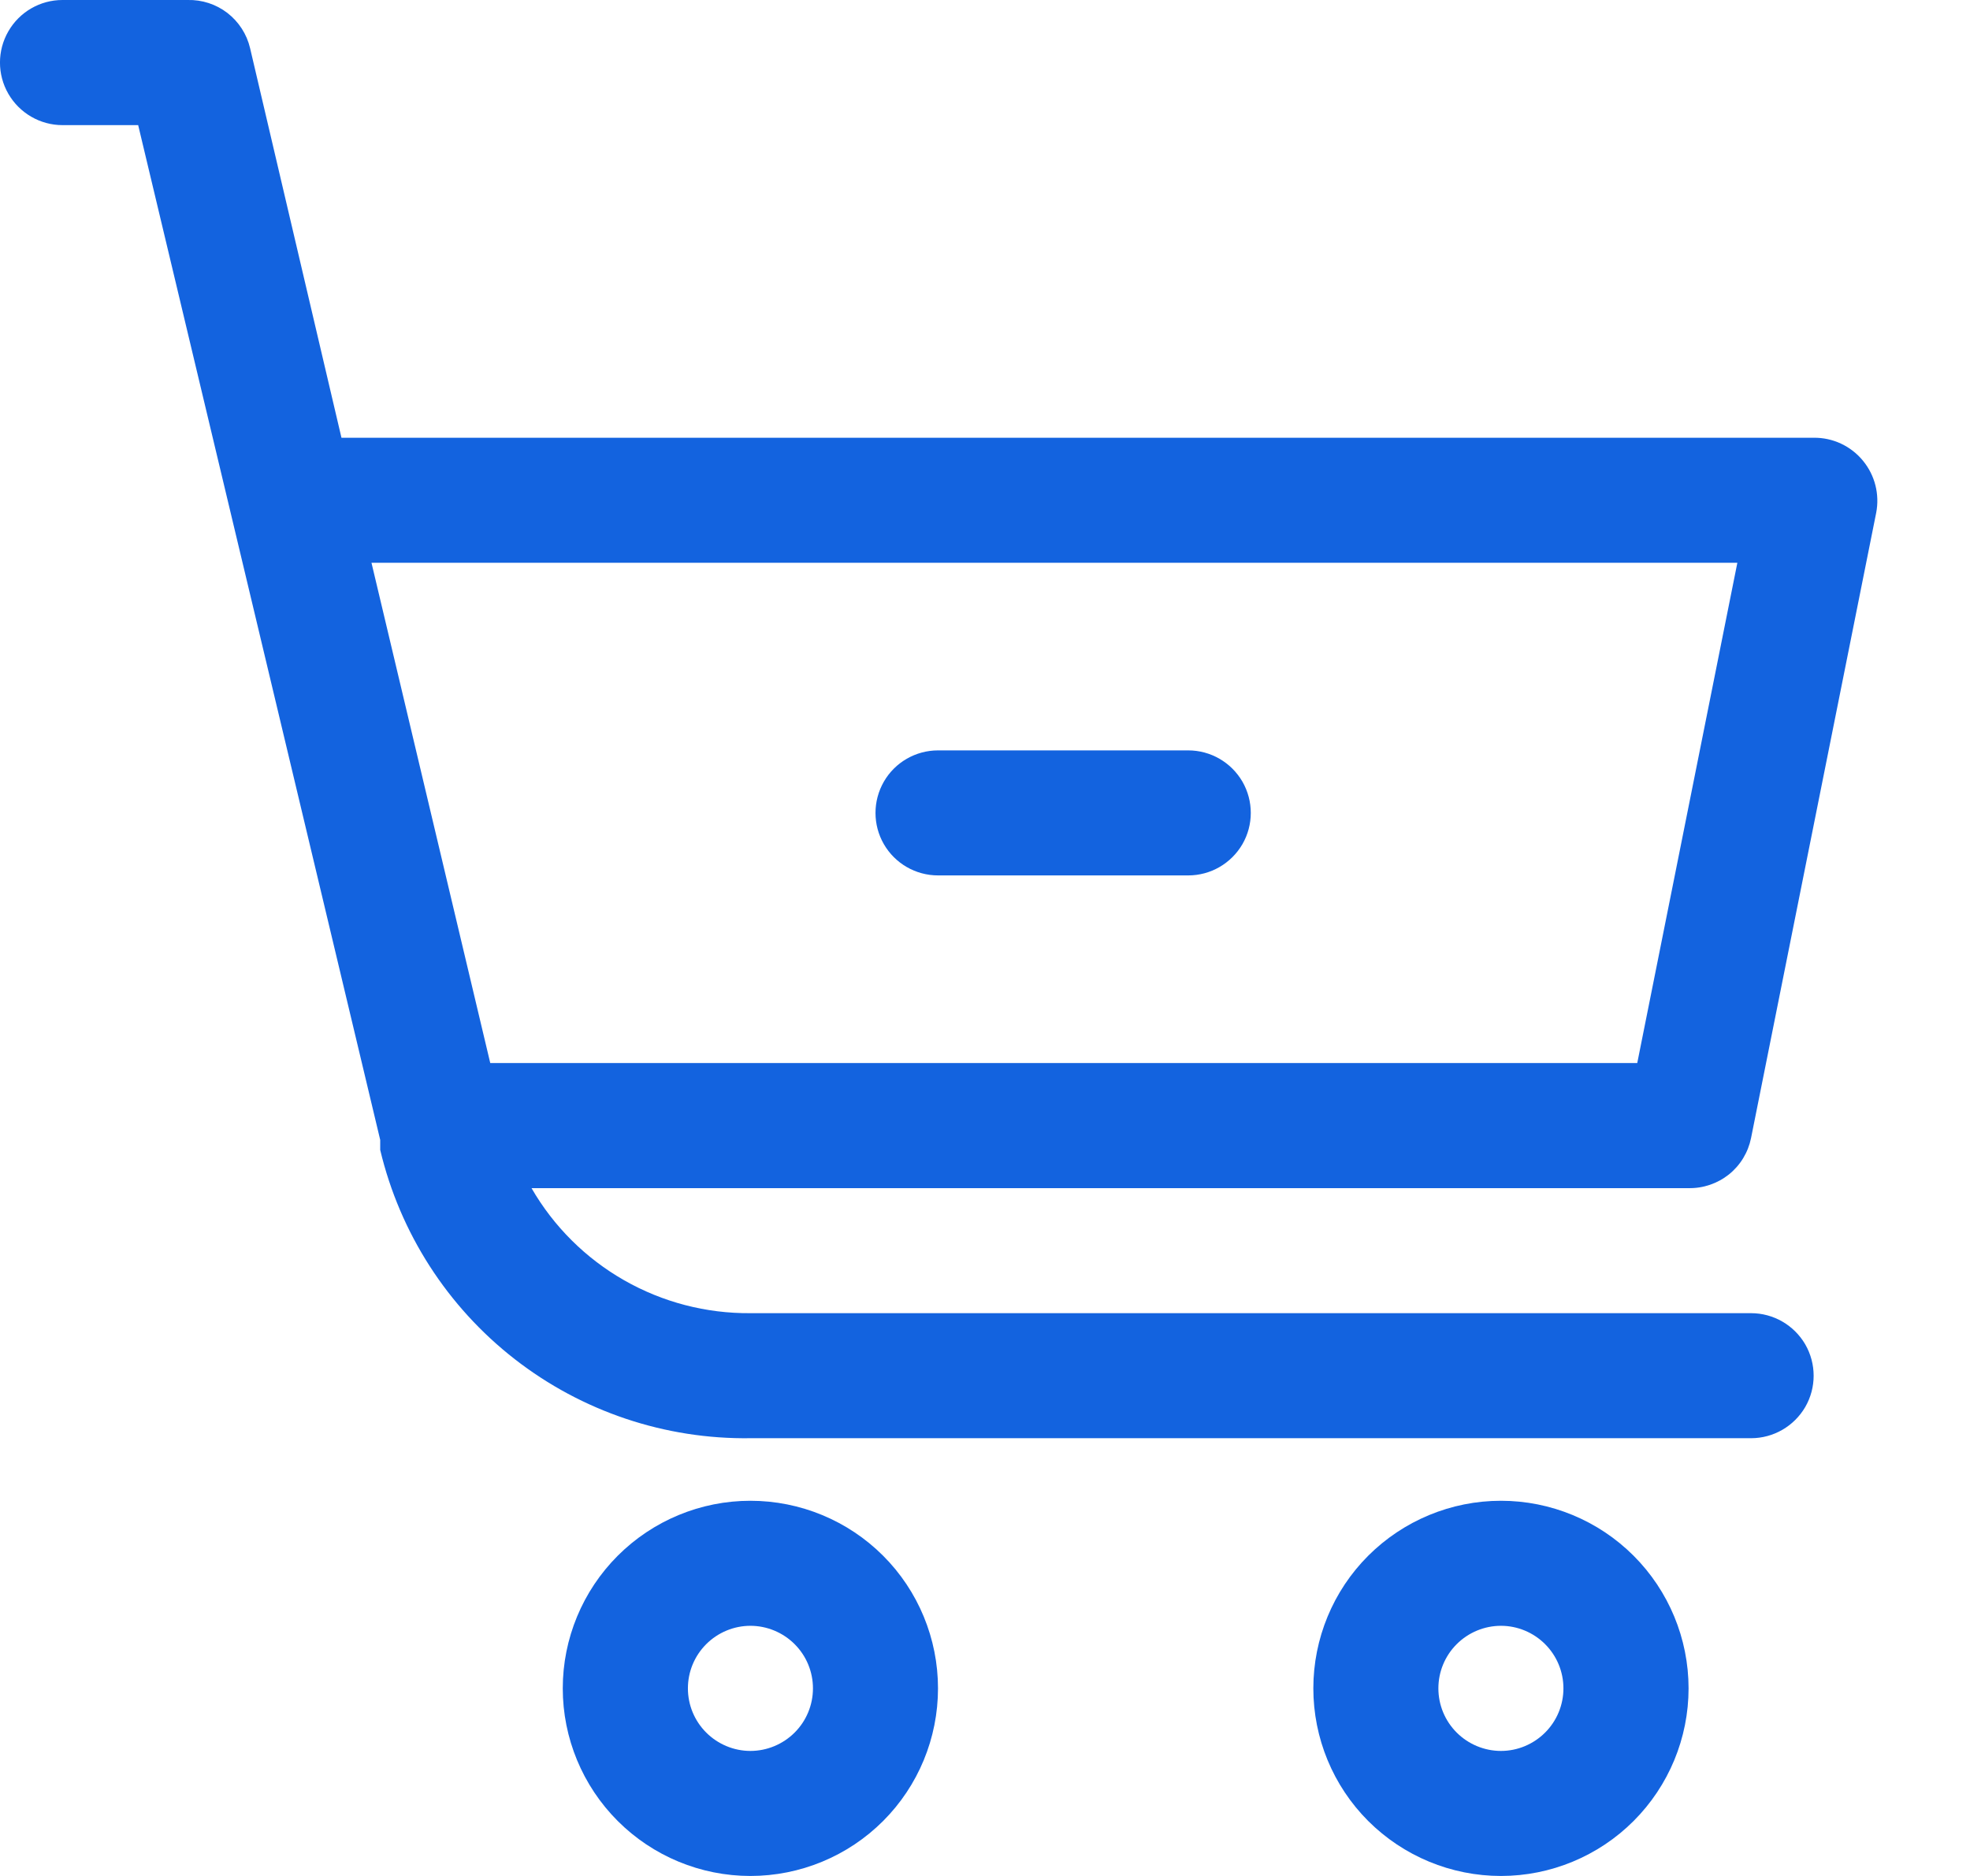 <svg width="21" height="20" viewBox="0 0 21 20" fill="none" xmlns="http://www.w3.org/2000/svg">
<path d="M0.666 1.334H1.473L3.88 11.427L4.053 12.153V12.26C4.264 13.145 4.769 13.931 5.487 14.49C6.204 15.048 7.09 15.346 8 15.333H18.666C18.904 15.333 19.124 15.206 19.244 15C19.363 14.794 19.363 14.54 19.244 14.333C19.124 14.127 18.904 14 18.666 14H8C7.527 14.004 7.063 13.883 6.653 13.649C6.243 13.415 5.902 13.076 5.666 12.667H18C18.156 12.67 18.308 12.618 18.43 12.521C18.552 12.423 18.635 12.286 18.666 12.133L20 5.467C20.038 5.271 19.987 5.068 19.86 4.913C19.731 4.755 19.537 4.664 19.333 4.667H3.64L2.666 0.514C2.631 0.364 2.545 0.232 2.424 0.138C2.303 0.045 2.153 -0.004 2 0H0.666C0.428 0 0.208 0.127 0.089 0.334C-0.03 0.54 -0.03 0.794 0.089 1C0.208 1.206 0.428 1.334 0.666 1.334L0.666 1.334ZM18.52 6L17.453 11.333H5.226L3.96 6H18.52Z" fill="#1363DF"/>
<path d="M10 9.333H12.666C12.905 9.333 13.124 9.206 13.244 9C13.363 8.794 13.363 8.54 13.244 8.333C13.124 8.127 12.905 8 12.666 8H10C9.761 8 9.541 8.127 9.422 8.333C9.303 8.54 9.303 8.794 9.422 9C9.541 9.206 9.761 9.333 10 9.333Z" fill="#1363DF"/>
<path d="M5.999 18C5.999 18.53 6.21 19.039 6.585 19.414C6.96 19.789 7.469 20 7.999 20C8.53 20 9.039 19.789 9.414 19.414C9.789 19.039 9.999 18.53 9.999 18C9.999 17.47 9.789 16.961 9.414 16.586C9.039 16.211 8.53 16 7.999 16C7.469 16 6.96 16.211 6.585 16.586C6.21 16.961 5.999 17.47 5.999 18ZM8.666 18C8.666 18.177 8.596 18.346 8.471 18.471C8.346 18.596 8.176 18.667 7.999 18.667C7.823 18.667 7.653 18.596 7.528 18.471C7.403 18.346 7.333 18.177 7.333 18C7.333 17.823 7.403 17.654 7.528 17.529C7.653 17.404 7.823 17.333 7.999 17.333C8.176 17.333 8.346 17.404 8.471 17.529C8.596 17.654 8.666 17.823 8.666 18Z" fill="#1363DF"/>
<path d="M16 20C16.53 20 17.039 19.789 17.414 19.414C17.789 19.039 18 18.53 18 18C18 17.47 17.789 16.961 17.414 16.586C17.039 16.211 16.53 16 16 16C15.469 16 14.961 16.211 14.585 16.586C14.21 16.961 14 17.47 14 18C14 18.53 14.21 19.039 14.585 19.414C14.961 19.789 15.469 20 16 20ZM16 17.333C16.177 17.333 16.346 17.404 16.471 17.529C16.596 17.654 16.666 17.823 16.666 18C16.666 18.177 16.596 18.346 16.471 18.471C16.346 18.596 16.177 18.667 16 18.667C15.823 18.667 15.653 18.596 15.528 18.471C15.403 18.346 15.333 18.177 15.333 18C15.333 17.823 15.403 17.654 15.528 17.529C15.653 17.404 15.823 17.333 16 17.333Z" fill="#1363DF"/>
</svg>
